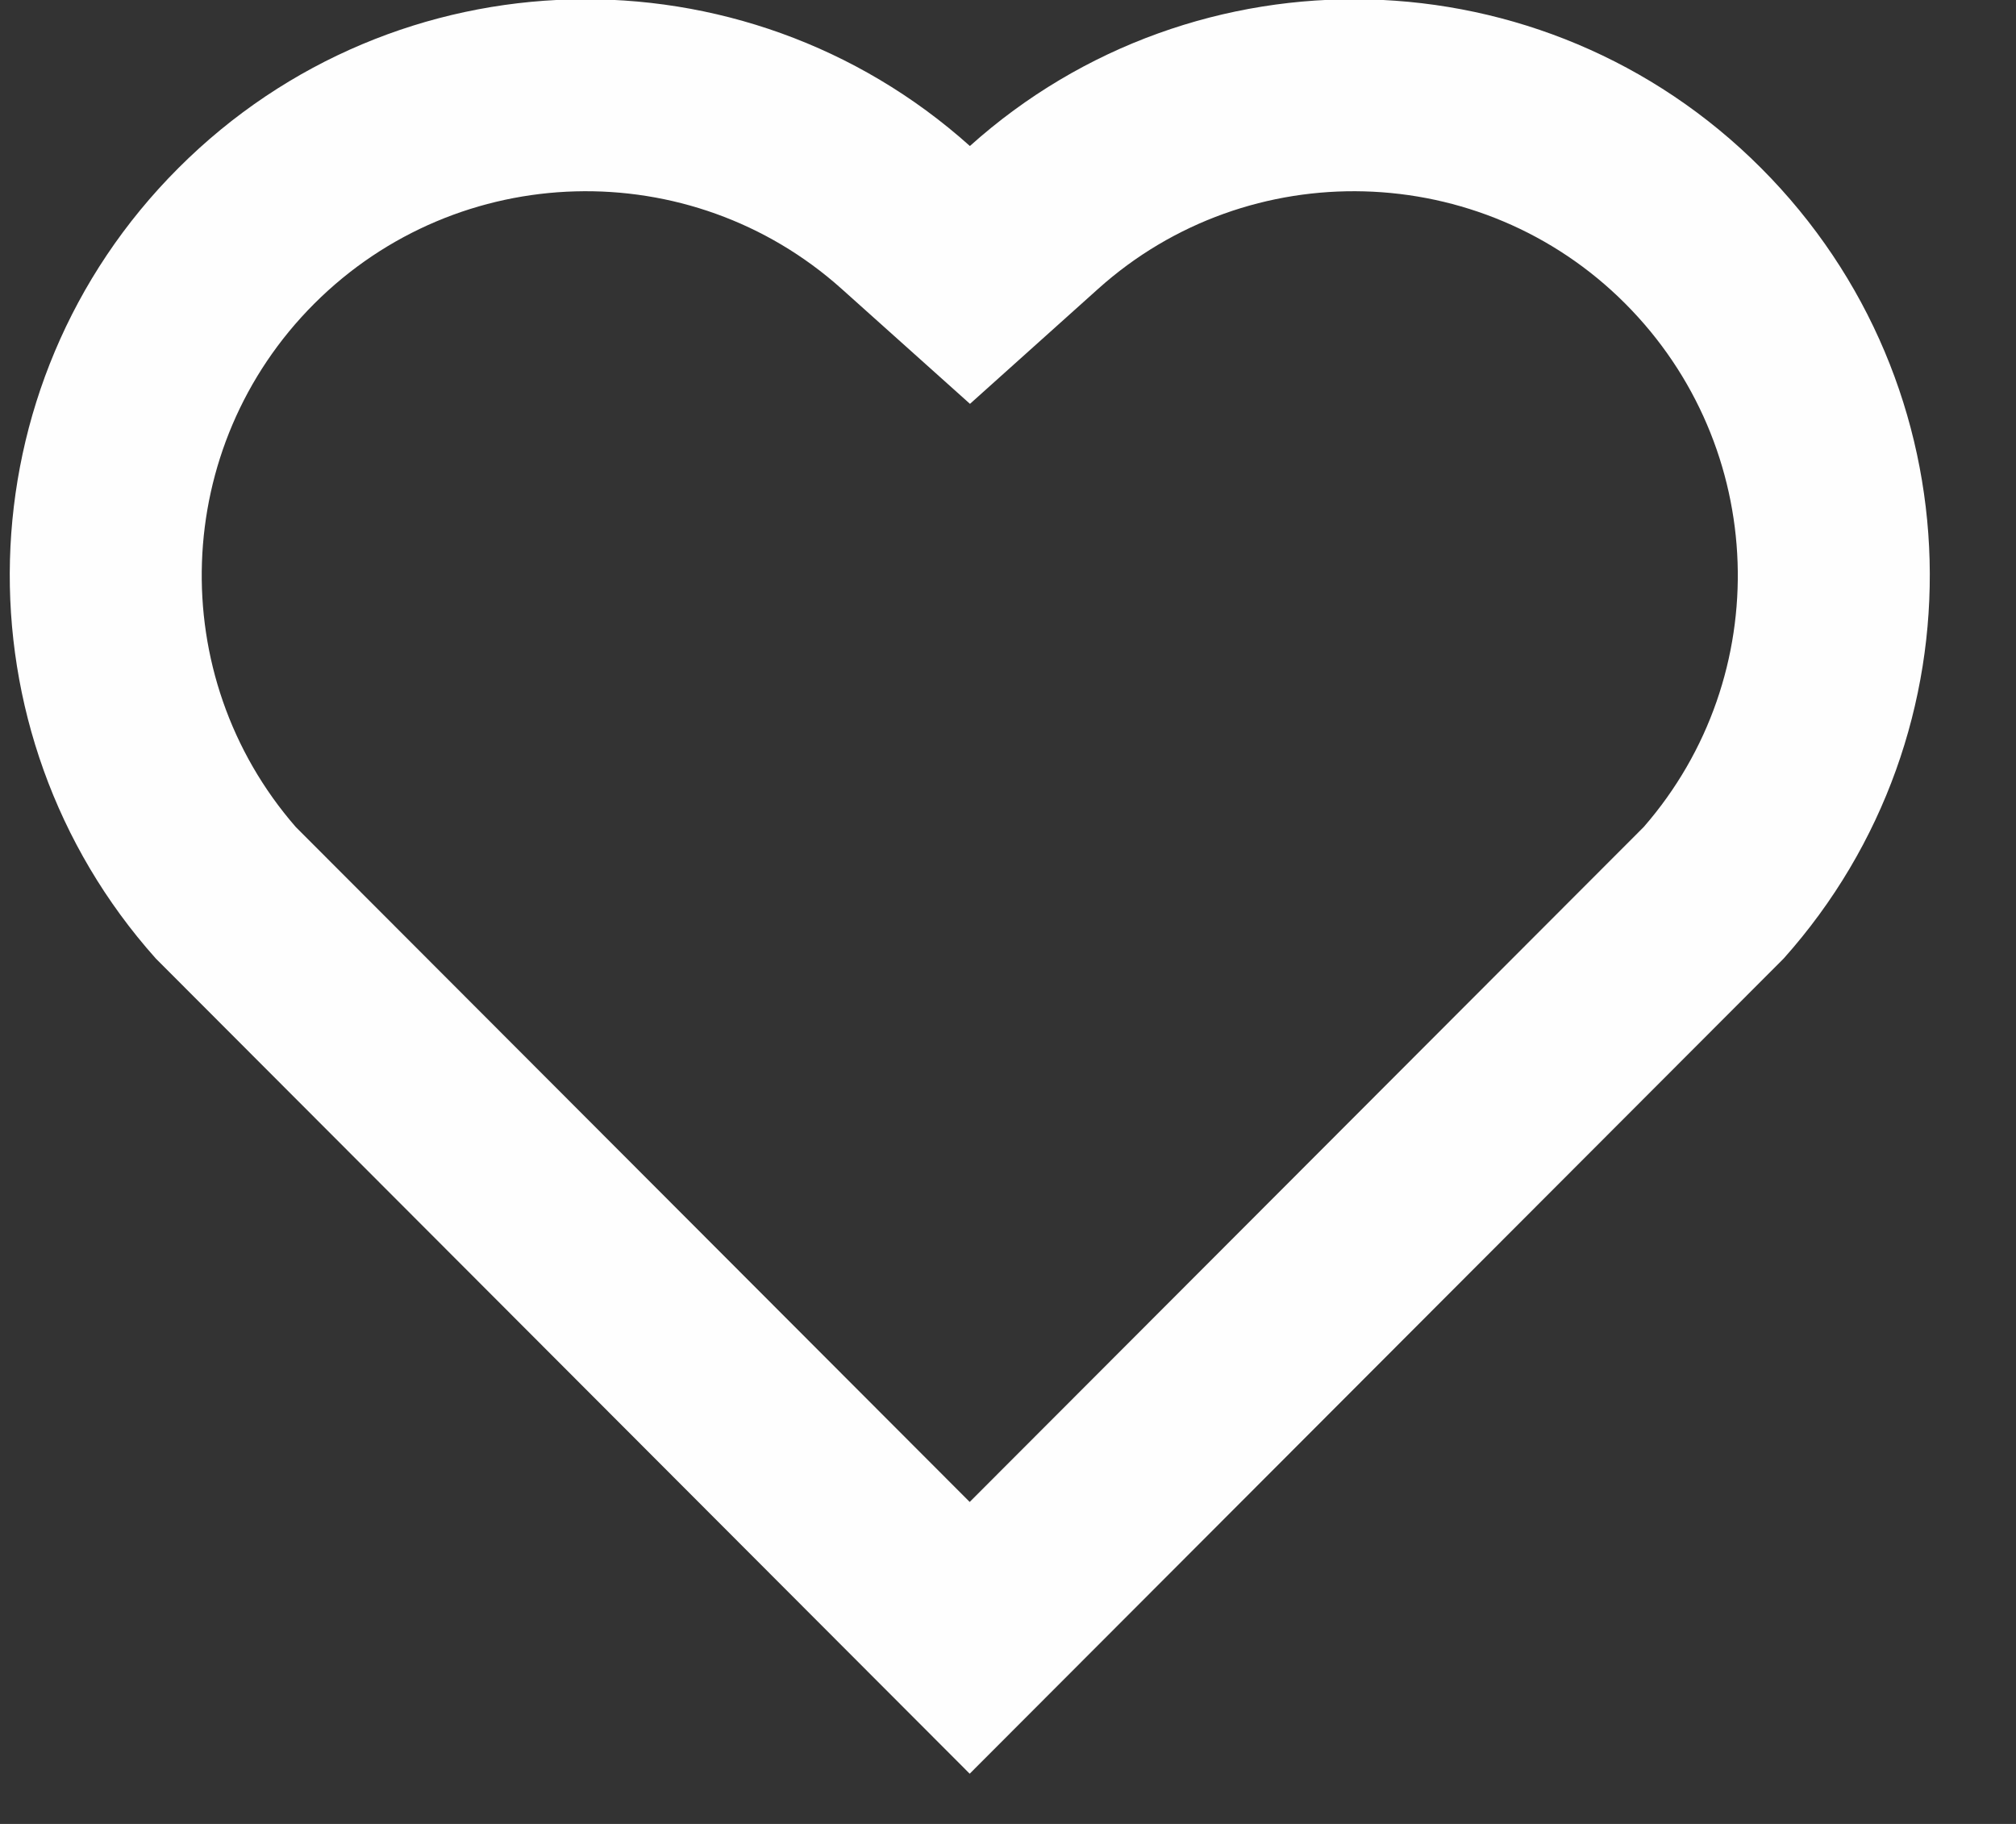 <svg width="21" height="19" viewBox="0 0 21 19" fill="none" xmlns="http://www.w3.org/2000/svg">
<rect x="0" y="0" width="21" height="19" fill="#333333" stroke="none"/>
<path d="M10.103 1.521C12.452 -0.588 16.082 -0.518 18.344 1.75C20.607 4.017 20.685 7.629 18.58 9.985L10.101 18.477L1.623 9.985C-0.481 7.629 -0.403 4.011 1.859 1.75C4.123 -0.515 7.747 -0.591 10.103 1.521ZM16.929 3.162C15.43 1.66 13.009 1.599 11.439 3.009L10.104 4.207L8.768 3.01C7.193 1.598 4.777 1.66 3.273 3.164C1.783 4.654 1.709 7.039 3.081 8.615L10.101 15.646L17.122 8.615C18.495 7.039 18.421 4.657 16.929 3.162Z" fill="#FEFEFE"/>
</svg>
